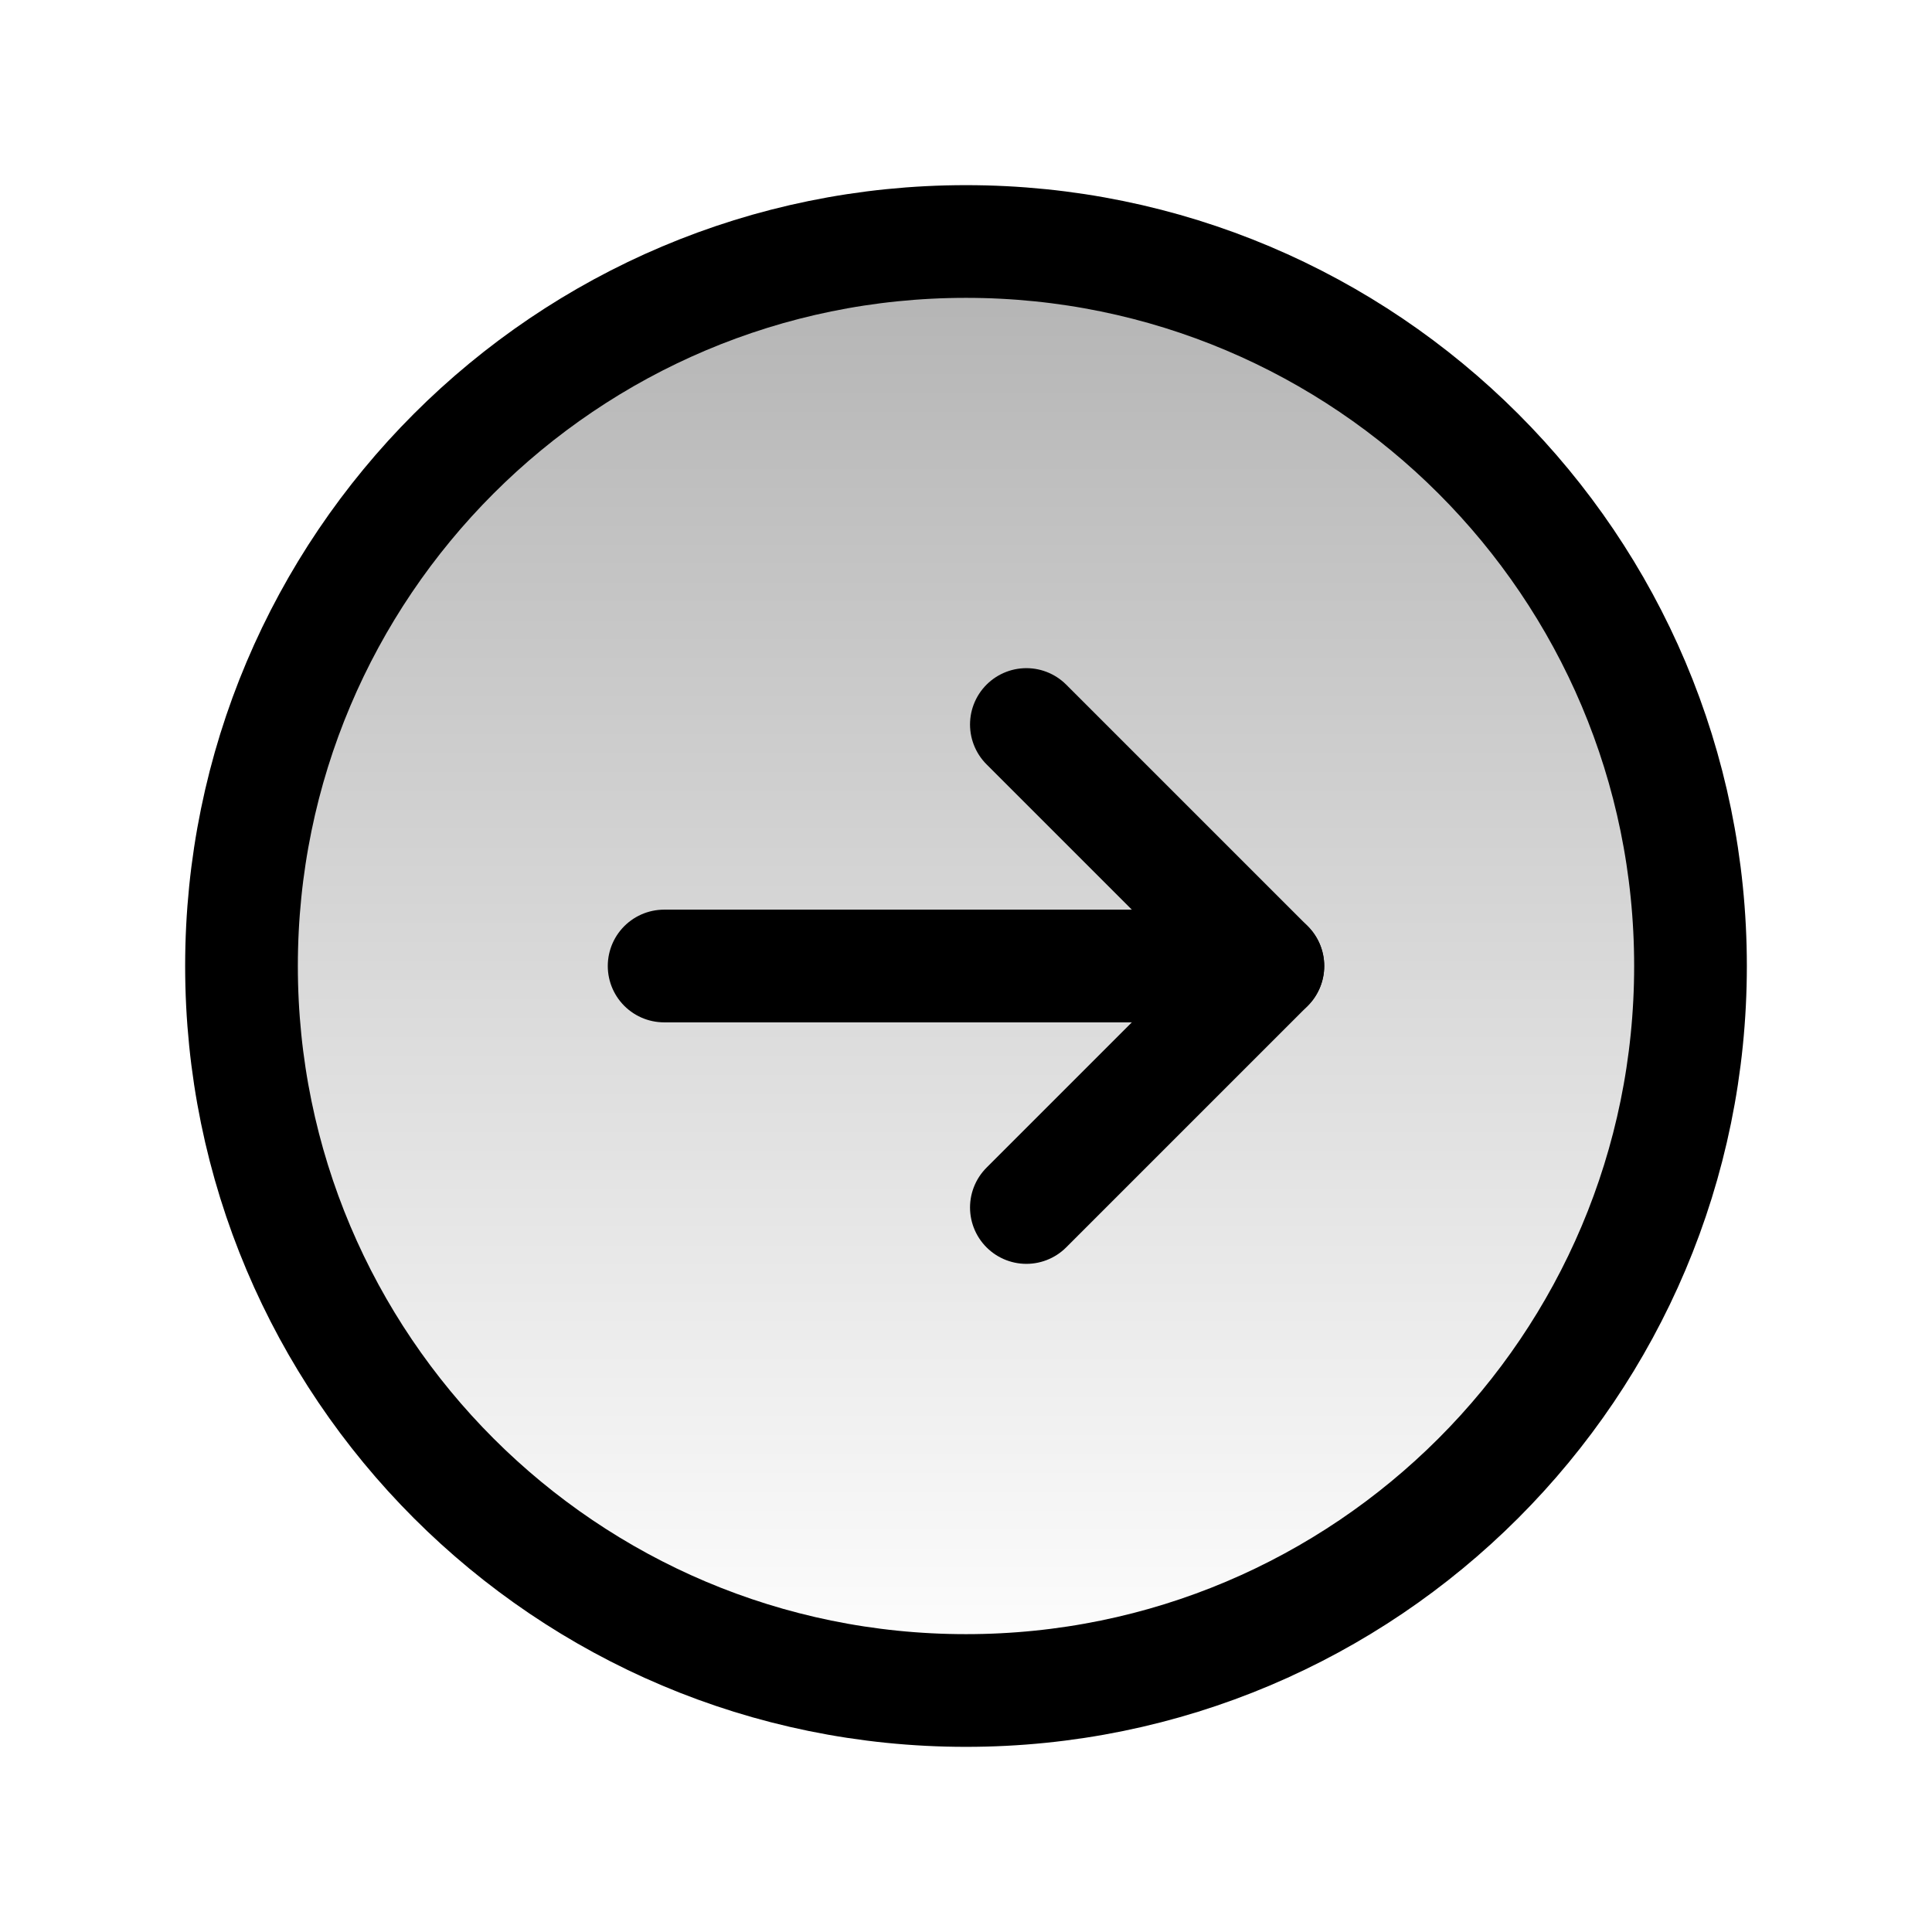 <svg width="24" height="24" viewBox="0 0 24 24" fill="none" xmlns="http://www.w3.org/2000/svg">
<g clip-path="url(#clip0_344_1046)">
<path d="M12 21C16.971 21 21 16.971 21 12C21 7.029 16.971 3 12 3C7.029 3 3 7.029 3 12C3 16.971 7.029 21 12 21Z" fill="url(#paint0_linear_344_1046)"/>
<path d="M12 21C16.971 21 21 16.971 21 12C21 7.029 16.971 3 12 3C7.029 3 3 7.029 3 12C3 16.971 7.029 21 12 21Z" stroke="black" stroke-width="1.4" stroke-linecap="round" stroke-linejoin="round"/>
<path d="M8.25 12H15.75" stroke="black" stroke-width="1.4" stroke-linecap="round" stroke-linejoin="round"/>
<path d="M12.75 9L15.75 12L12.75 15" stroke="black" stroke-width="1.4" stroke-linecap="round" stroke-linejoin="round"/>
</g>
<defs>
<linearGradient id="paint0_linear_344_1046" x1="12" y1="3" x2="12" y2="21" gradientUnits="userSpaceOnUse">
<stop stop-opacity="0.3"/>
<stop offset="1" stop-opacity="0"/>
</linearGradient>
<clipPath id="clip0_344_1046">
<rect width="24" height="24" fill="white"/>
</clipPath>
</defs>
</svg>
